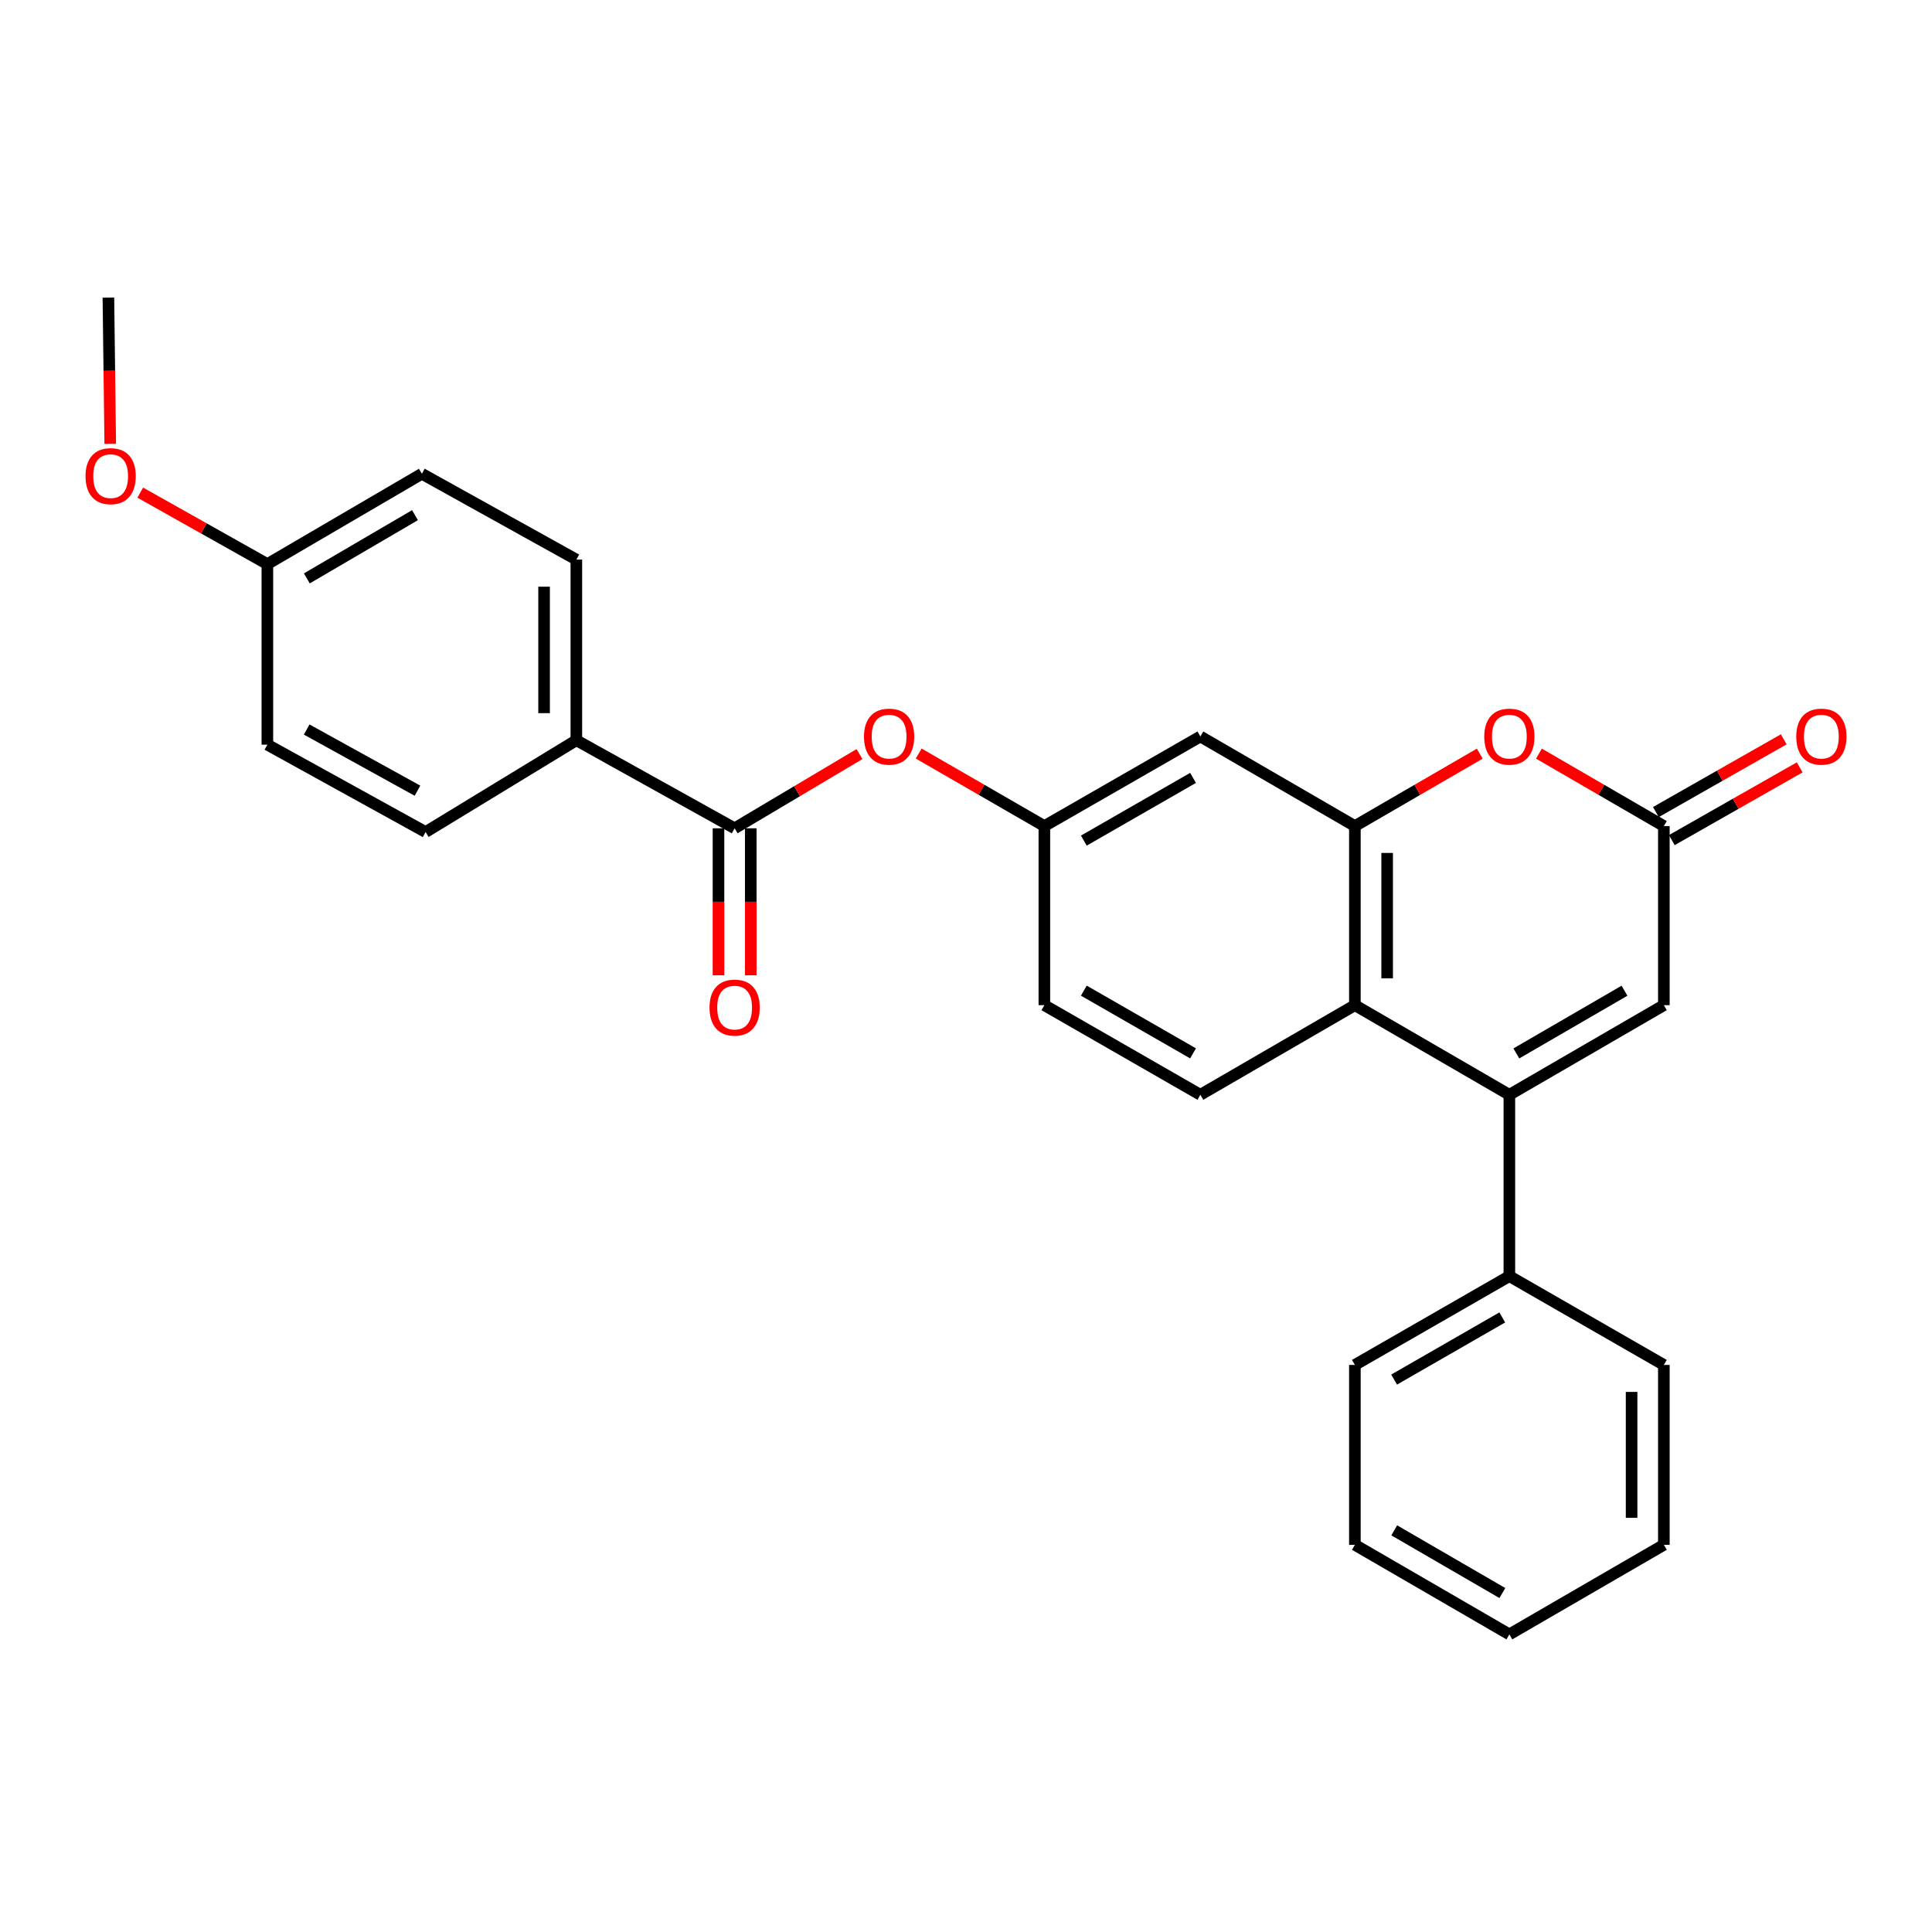 <?xml version='1.0' encoding='iso-8859-1'?>
<svg version='1.1' baseProfile='full'
              xmlns='http://www.w3.org/2000/svg'
                      xmlns:rdkit='http://www.rdkit.org/xml'
                      xmlns:xlink='http://www.w3.org/1999/xlink'
                  xml:space='preserve'
width='1000px' height='1000px' viewBox='0 0 1000 1000'>
<!-- END OF HEADER -->
<rect style='opacity:1.0;fill:#FFFFFF;stroke:none' width='1000' height='1000' x='0' y='0'> </rect>
<path class='bond-1' d='M 781.243,566.654 L 701.285,520.279' style='fill:none;fill-rule:evenodd;stroke:#000000;stroke-width:6px;stroke-linecap:butt;stroke-linejoin:miter;stroke-opacity:1' />
<path class='bond-4' d='M 781.243,566.654 L 861.209,520.279' style='fill:none;fill-rule:evenodd;stroke:#000000;stroke-width:6px;stroke-linecap:butt;stroke-linejoin:miter;stroke-opacity:1' />
<path class='bond-4' d='M 784.861,545.253 L 840.837,512.79' style='fill:none;fill-rule:evenodd;stroke:#000000;stroke-width:6px;stroke-linecap:butt;stroke-linejoin:miter;stroke-opacity:1' />
<path class='bond-11' d='M 781.243,566.654 L 781.243,660.527' style='fill:none;fill-rule:evenodd;stroke:#000000;stroke-width:6px;stroke-linecap:butt;stroke-linejoin:miter;stroke-opacity:1' />
<path class='bond-0' d='M 701.285,427.575 L 701.285,520.279' style='fill:none;fill-rule:evenodd;stroke:#000000;stroke-width:6px;stroke-linecap:butt;stroke-linejoin:miter;stroke-opacity:1' />
<path class='bond-0' d='M 717.984,441.481 L 717.984,506.374' style='fill:none;fill-rule:evenodd;stroke:#000000;stroke-width:6px;stroke-linecap:butt;stroke-linejoin:miter;stroke-opacity:1' />
<path class='bond-6' d='M 701.285,427.575 L 621.309,381.2' style='fill:none;fill-rule:evenodd;stroke:#000000;stroke-width:6px;stroke-linecap:butt;stroke-linejoin:miter;stroke-opacity:1' />
<path class='bond-27' d='M 701.285,427.575 L 733.609,408.828' style='fill:none;fill-rule:evenodd;stroke:#000000;stroke-width:6px;stroke-linecap:butt;stroke-linejoin:miter;stroke-opacity:1' />
<path class='bond-27' d='M 733.609,408.828 L 765.932,390.08' style='fill:none;fill-rule:evenodd;stroke:#FF0000;stroke-width:6px;stroke-linecap:butt;stroke-linejoin:miter;stroke-opacity:1' />
<path class='bond-8' d='M 701.285,520.279 L 621.309,566.654' style='fill:none;fill-rule:evenodd;stroke:#000000;stroke-width:6px;stroke-linecap:butt;stroke-linejoin:miter;stroke-opacity:1' />
<path class='bond-2' d='M 796.554,390.08 L 828.882,408.827' style='fill:none;fill-rule:evenodd;stroke:#FF0000;stroke-width:6px;stroke-linecap:butt;stroke-linejoin:miter;stroke-opacity:1' />
<path class='bond-2' d='M 828.882,408.827 L 861.209,427.575' style='fill:none;fill-rule:evenodd;stroke:#000000;stroke-width:6px;stroke-linecap:butt;stroke-linejoin:miter;stroke-opacity:1' />
<path class='bond-3' d='M 861.209,427.575 L 861.209,520.279' style='fill:none;fill-rule:evenodd;stroke:#000000;stroke-width:6px;stroke-linecap:butt;stroke-linejoin:miter;stroke-opacity:1' />
<path class='bond-13' d='M 865.338,434.833 L 898.428,416.009' style='fill:none;fill-rule:evenodd;stroke:#000000;stroke-width:6px;stroke-linecap:butt;stroke-linejoin:miter;stroke-opacity:1' />
<path class='bond-13' d='M 898.428,416.009 L 931.518,397.186' style='fill:none;fill-rule:evenodd;stroke:#FF0000;stroke-width:6px;stroke-linecap:butt;stroke-linejoin:miter;stroke-opacity:1' />
<path class='bond-13' d='M 857.081,420.318 L 890.171,401.495' style='fill:none;fill-rule:evenodd;stroke:#000000;stroke-width:6px;stroke-linecap:butt;stroke-linejoin:miter;stroke-opacity:1' />
<path class='bond-13' d='M 890.171,401.495 L 923.262,382.672' style='fill:none;fill-rule:evenodd;stroke:#FF0000;stroke-width:6px;stroke-linecap:butt;stroke-linejoin:miter;stroke-opacity:1' />
<path class='bond-5' d='M 380.24,428.726 L 412.556,409.518' style='fill:none;fill-rule:evenodd;stroke:#000000;stroke-width:6px;stroke-linecap:butt;stroke-linejoin:miter;stroke-opacity:1' />
<path class='bond-5' d='M 412.556,409.518 L 444.872,390.309' style='fill:none;fill-rule:evenodd;stroke:#FF0000;stroke-width:6px;stroke-linecap:butt;stroke-linejoin:miter;stroke-opacity:1' />
<path class='bond-9' d='M 380.24,428.726 L 298.316,383.148' style='fill:none;fill-rule:evenodd;stroke:#000000;stroke-width:6px;stroke-linecap:butt;stroke-linejoin:miter;stroke-opacity:1' />
<path class='bond-12' d='M 371.891,428.726 L 371.891,466.768' style='fill:none;fill-rule:evenodd;stroke:#000000;stroke-width:6px;stroke-linecap:butt;stroke-linejoin:miter;stroke-opacity:1' />
<path class='bond-12' d='M 371.891,466.768 L 371.891,504.81' style='fill:none;fill-rule:evenodd;stroke:#FF0000;stroke-width:6px;stroke-linecap:butt;stroke-linejoin:miter;stroke-opacity:1' />
<path class='bond-12' d='M 388.589,428.726 L 388.589,466.768' style='fill:none;fill-rule:evenodd;stroke:#000000;stroke-width:6px;stroke-linecap:butt;stroke-linejoin:miter;stroke-opacity:1' />
<path class='bond-12' d='M 388.589,466.768 L 388.589,504.81' style='fill:none;fill-rule:evenodd;stroke:#FF0000;stroke-width:6px;stroke-linecap:butt;stroke-linejoin:miter;stroke-opacity:1' />
<path class='bond-29' d='M 621.309,381.2 L 540.563,427.575' style='fill:none;fill-rule:evenodd;stroke:#000000;stroke-width:6px;stroke-linecap:butt;stroke-linejoin:miter;stroke-opacity:1' />
<path class='bond-29' d='M 617.514,402.637 L 560.991,435.099' style='fill:none;fill-rule:evenodd;stroke:#000000;stroke-width:6px;stroke-linecap:butt;stroke-linejoin:miter;stroke-opacity:1' />
<path class='bond-7' d='M 475.517,390.04 L 508.04,408.808' style='fill:none;fill-rule:evenodd;stroke:#FF0000;stroke-width:6px;stroke-linecap:butt;stroke-linejoin:miter;stroke-opacity:1' />
<path class='bond-7' d='M 508.04,408.808 L 540.563,427.575' style='fill:none;fill-rule:evenodd;stroke:#000000;stroke-width:6px;stroke-linecap:butt;stroke-linejoin:miter;stroke-opacity:1' />
<path class='bond-16' d='M 621.309,566.654 L 540.563,520.279' style='fill:none;fill-rule:evenodd;stroke:#000000;stroke-width:6px;stroke-linecap:butt;stroke-linejoin:miter;stroke-opacity:1' />
<path class='bond-16' d='M 617.514,545.218 L 560.991,512.755' style='fill:none;fill-rule:evenodd;stroke:#000000;stroke-width:6px;stroke-linecap:butt;stroke-linejoin:miter;stroke-opacity:1' />
<path class='bond-14' d='M 298.316,383.148 L 298.316,289.647' style='fill:none;fill-rule:evenodd;stroke:#000000;stroke-width:6px;stroke-linecap:butt;stroke-linejoin:miter;stroke-opacity:1' />
<path class='bond-14' d='M 281.618,369.123 L 281.618,303.672' style='fill:none;fill-rule:evenodd;stroke:#000000;stroke-width:6px;stroke-linecap:butt;stroke-linejoin:miter;stroke-opacity:1' />
<path class='bond-15' d='M 298.316,383.148 L 220.297,430.665' style='fill:none;fill-rule:evenodd;stroke:#000000;stroke-width:6px;stroke-linecap:butt;stroke-linejoin:miter;stroke-opacity:1' />
<path class='bond-10' d='M 540.563,427.575 L 540.563,520.279' style='fill:none;fill-rule:evenodd;stroke:#000000;stroke-width:6px;stroke-linecap:butt;stroke-linejoin:miter;stroke-opacity:1' />
<path class='bond-21' d='M 781.243,660.527 L 701.285,706.485' style='fill:none;fill-rule:evenodd;stroke:#000000;stroke-width:6px;stroke-linecap:butt;stroke-linejoin:miter;stroke-opacity:1' />
<path class='bond-21' d='M 777.57,681.898 L 721.6,714.069' style='fill:none;fill-rule:evenodd;stroke:#000000;stroke-width:6px;stroke-linecap:butt;stroke-linejoin:miter;stroke-opacity:1' />
<path class='bond-22' d='M 781.243,660.527 L 861.209,706.485' style='fill:none;fill-rule:evenodd;stroke:#000000;stroke-width:6px;stroke-linecap:butt;stroke-linejoin:miter;stroke-opacity:1' />
<path class='bond-19' d='M 298.316,289.647 L 218.358,245.22' style='fill:none;fill-rule:evenodd;stroke:#000000;stroke-width:6px;stroke-linecap:butt;stroke-linejoin:miter;stroke-opacity:1' />
<path class='bond-18' d='M 220.297,430.665 L 138.392,385.44' style='fill:none;fill-rule:evenodd;stroke:#000000;stroke-width:6px;stroke-linecap:butt;stroke-linejoin:miter;stroke-opacity:1' />
<path class='bond-18' d='M 216.083,409.263 L 158.749,377.605' style='fill:none;fill-rule:evenodd;stroke:#000000;stroke-width:6px;stroke-linecap:butt;stroke-linejoin:miter;stroke-opacity:1' />
<path class='bond-17' d='M 138.392,291.975 L 138.392,385.44' style='fill:none;fill-rule:evenodd;stroke:#000000;stroke-width:6px;stroke-linecap:butt;stroke-linejoin:miter;stroke-opacity:1' />
<path class='bond-20' d='M 138.392,291.975 L 105.492,273.48' style='fill:none;fill-rule:evenodd;stroke:#000000;stroke-width:6px;stroke-linecap:butt;stroke-linejoin:miter;stroke-opacity:1' />
<path class='bond-20' d='M 105.492,273.48 L 72.592,254.986' style='fill:none;fill-rule:evenodd;stroke:#FF0000;stroke-width:6px;stroke-linecap:butt;stroke-linejoin:miter;stroke-opacity:1' />
<path class='bond-30' d='M 138.392,291.975 L 218.358,245.22' style='fill:none;fill-rule:evenodd;stroke:#000000;stroke-width:6px;stroke-linecap:butt;stroke-linejoin:miter;stroke-opacity:1' />
<path class='bond-30' d='M 158.815,299.377 L 214.792,266.648' style='fill:none;fill-rule:evenodd;stroke:#000000;stroke-width:6px;stroke-linecap:butt;stroke-linejoin:miter;stroke-opacity:1' />
<path class='bond-23' d='M 57.056,229.742 L 56.581,191.894' style='fill:none;fill-rule:evenodd;stroke:#FF0000;stroke-width:6px;stroke-linecap:butt;stroke-linejoin:miter;stroke-opacity:1' />
<path class='bond-23' d='M 56.581,191.894 L 56.106,154.046' style='fill:none;fill-rule:evenodd;stroke:#000000;stroke-width:6px;stroke-linecap:butt;stroke-linejoin:miter;stroke-opacity:1' />
<path class='bond-24' d='M 701.285,706.485 L 701.285,799.597' style='fill:none;fill-rule:evenodd;stroke:#000000;stroke-width:6px;stroke-linecap:butt;stroke-linejoin:miter;stroke-opacity:1' />
<path class='bond-25' d='M 861.209,706.485 L 861.209,799.597' style='fill:none;fill-rule:evenodd;stroke:#000000;stroke-width:6px;stroke-linecap:butt;stroke-linejoin:miter;stroke-opacity:1' />
<path class='bond-25' d='M 844.511,720.452 L 844.511,785.63' style='fill:none;fill-rule:evenodd;stroke:#000000;stroke-width:6px;stroke-linecap:butt;stroke-linejoin:miter;stroke-opacity:1' />
<path class='bond-28' d='M 701.285,799.597 L 781.243,845.954' style='fill:none;fill-rule:evenodd;stroke:#000000;stroke-width:6px;stroke-linecap:butt;stroke-linejoin:miter;stroke-opacity:1' />
<path class='bond-28' d='M 721.654,792.104 L 777.624,824.554' style='fill:none;fill-rule:evenodd;stroke:#000000;stroke-width:6px;stroke-linecap:butt;stroke-linejoin:miter;stroke-opacity:1' />
<path class='bond-26' d='M 861.209,799.597 L 781.243,845.954' style='fill:none;fill-rule:evenodd;stroke:#000000;stroke-width:6px;stroke-linecap:butt;stroke-linejoin:miter;stroke-opacity:1' />
<path  class='atom-3' d='M 768.243 381.28
Q 768.243 374.48, 771.603 370.68
Q 774.963 366.88, 781.243 366.88
Q 787.523 366.88, 790.883 370.68
Q 794.243 374.48, 794.243 381.28
Q 794.243 388.16, 790.843 392.08
Q 787.443 395.96, 781.243 395.96
Q 775.003 395.96, 771.603 392.08
Q 768.243 388.2, 768.243 381.28
M 781.243 392.76
Q 785.563 392.76, 787.883 389.88
Q 790.243 386.96, 790.243 381.28
Q 790.243 375.72, 787.883 372.92
Q 785.563 370.08, 781.243 370.08
Q 776.923 370.08, 774.563 372.88
Q 772.243 375.68, 772.243 381.28
Q 772.243 387, 774.563 389.88
Q 776.923 392.76, 781.243 392.76
' fill='#FF0000'/>
<path  class='atom-8' d='M 447.198 381.28
Q 447.198 374.48, 450.558 370.68
Q 453.918 366.88, 460.198 366.88
Q 466.478 366.88, 469.838 370.68
Q 473.198 374.48, 473.198 381.28
Q 473.198 388.16, 469.798 392.08
Q 466.398 395.96, 460.198 395.96
Q 453.958 395.96, 450.558 392.08
Q 447.198 388.2, 447.198 381.28
M 460.198 392.76
Q 464.518 392.76, 466.838 389.88
Q 469.198 386.96, 469.198 381.28
Q 469.198 375.72, 466.838 372.92
Q 464.518 370.08, 460.198 370.08
Q 455.878 370.08, 453.518 372.88
Q 451.198 375.68, 451.198 381.28
Q 451.198 387, 453.518 389.88
Q 455.878 392.76, 460.198 392.76
' fill='#FF0000'/>
<path  class='atom-13' d='M 367.24 521.528
Q 367.24 514.728, 370.6 510.928
Q 373.96 507.128, 380.24 507.128
Q 386.52 507.128, 389.88 510.928
Q 393.24 514.728, 393.24 521.528
Q 393.24 528.408, 389.84 532.328
Q 386.44 536.208, 380.24 536.208
Q 374 536.208, 370.6 532.328
Q 367.24 528.448, 367.24 521.528
M 380.24 533.008
Q 384.56 533.008, 386.88 530.128
Q 389.24 527.208, 389.24 521.528
Q 389.24 515.968, 386.88 513.168
Q 384.56 510.328, 380.24 510.328
Q 375.92 510.328, 373.56 513.128
Q 371.24 515.928, 371.24 521.528
Q 371.24 527.248, 373.56 530.128
Q 375.92 533.008, 380.24 533.008
' fill='#FF0000'/>
<path  class='atom-14' d='M 929.735 381.28
Q 929.735 374.48, 933.095 370.68
Q 936.455 366.88, 942.735 366.88
Q 949.015 366.88, 952.375 370.68
Q 955.735 374.48, 955.735 381.28
Q 955.735 388.16, 952.335 392.08
Q 948.935 395.96, 942.735 395.96
Q 936.495 395.96, 933.095 392.08
Q 929.735 388.2, 929.735 381.28
M 942.735 392.76
Q 947.055 392.76, 949.375 389.88
Q 951.735 386.96, 951.735 381.28
Q 951.735 375.72, 949.375 372.92
Q 947.055 370.08, 942.735 370.08
Q 938.415 370.08, 936.055 372.88
Q 933.735 375.68, 933.735 381.28
Q 933.735 387, 936.055 389.88
Q 938.415 392.76, 942.735 392.76
' fill='#FF0000'/>
<path  class='atom-21' d='M 44.265 246.45
Q 44.265 239.65, 47.625 235.85
Q 50.985 232.05, 57.265 232.05
Q 63.545 232.05, 66.905 235.85
Q 70.265 239.65, 70.265 246.45
Q 70.265 253.33, 66.865 257.25
Q 63.465 261.13, 57.265 261.13
Q 51.025 261.13, 47.625 257.25
Q 44.265 253.37, 44.265 246.45
M 57.265 257.93
Q 61.585 257.93, 63.905 255.05
Q 66.265 252.13, 66.265 246.45
Q 66.265 240.89, 63.905 238.09
Q 61.585 235.25, 57.265 235.25
Q 52.945 235.25, 50.585 238.05
Q 48.265 240.85, 48.265 246.45
Q 48.265 252.17, 50.585 255.05
Q 52.945 257.93, 57.265 257.93
' fill='#FF0000'/>
</svg>
